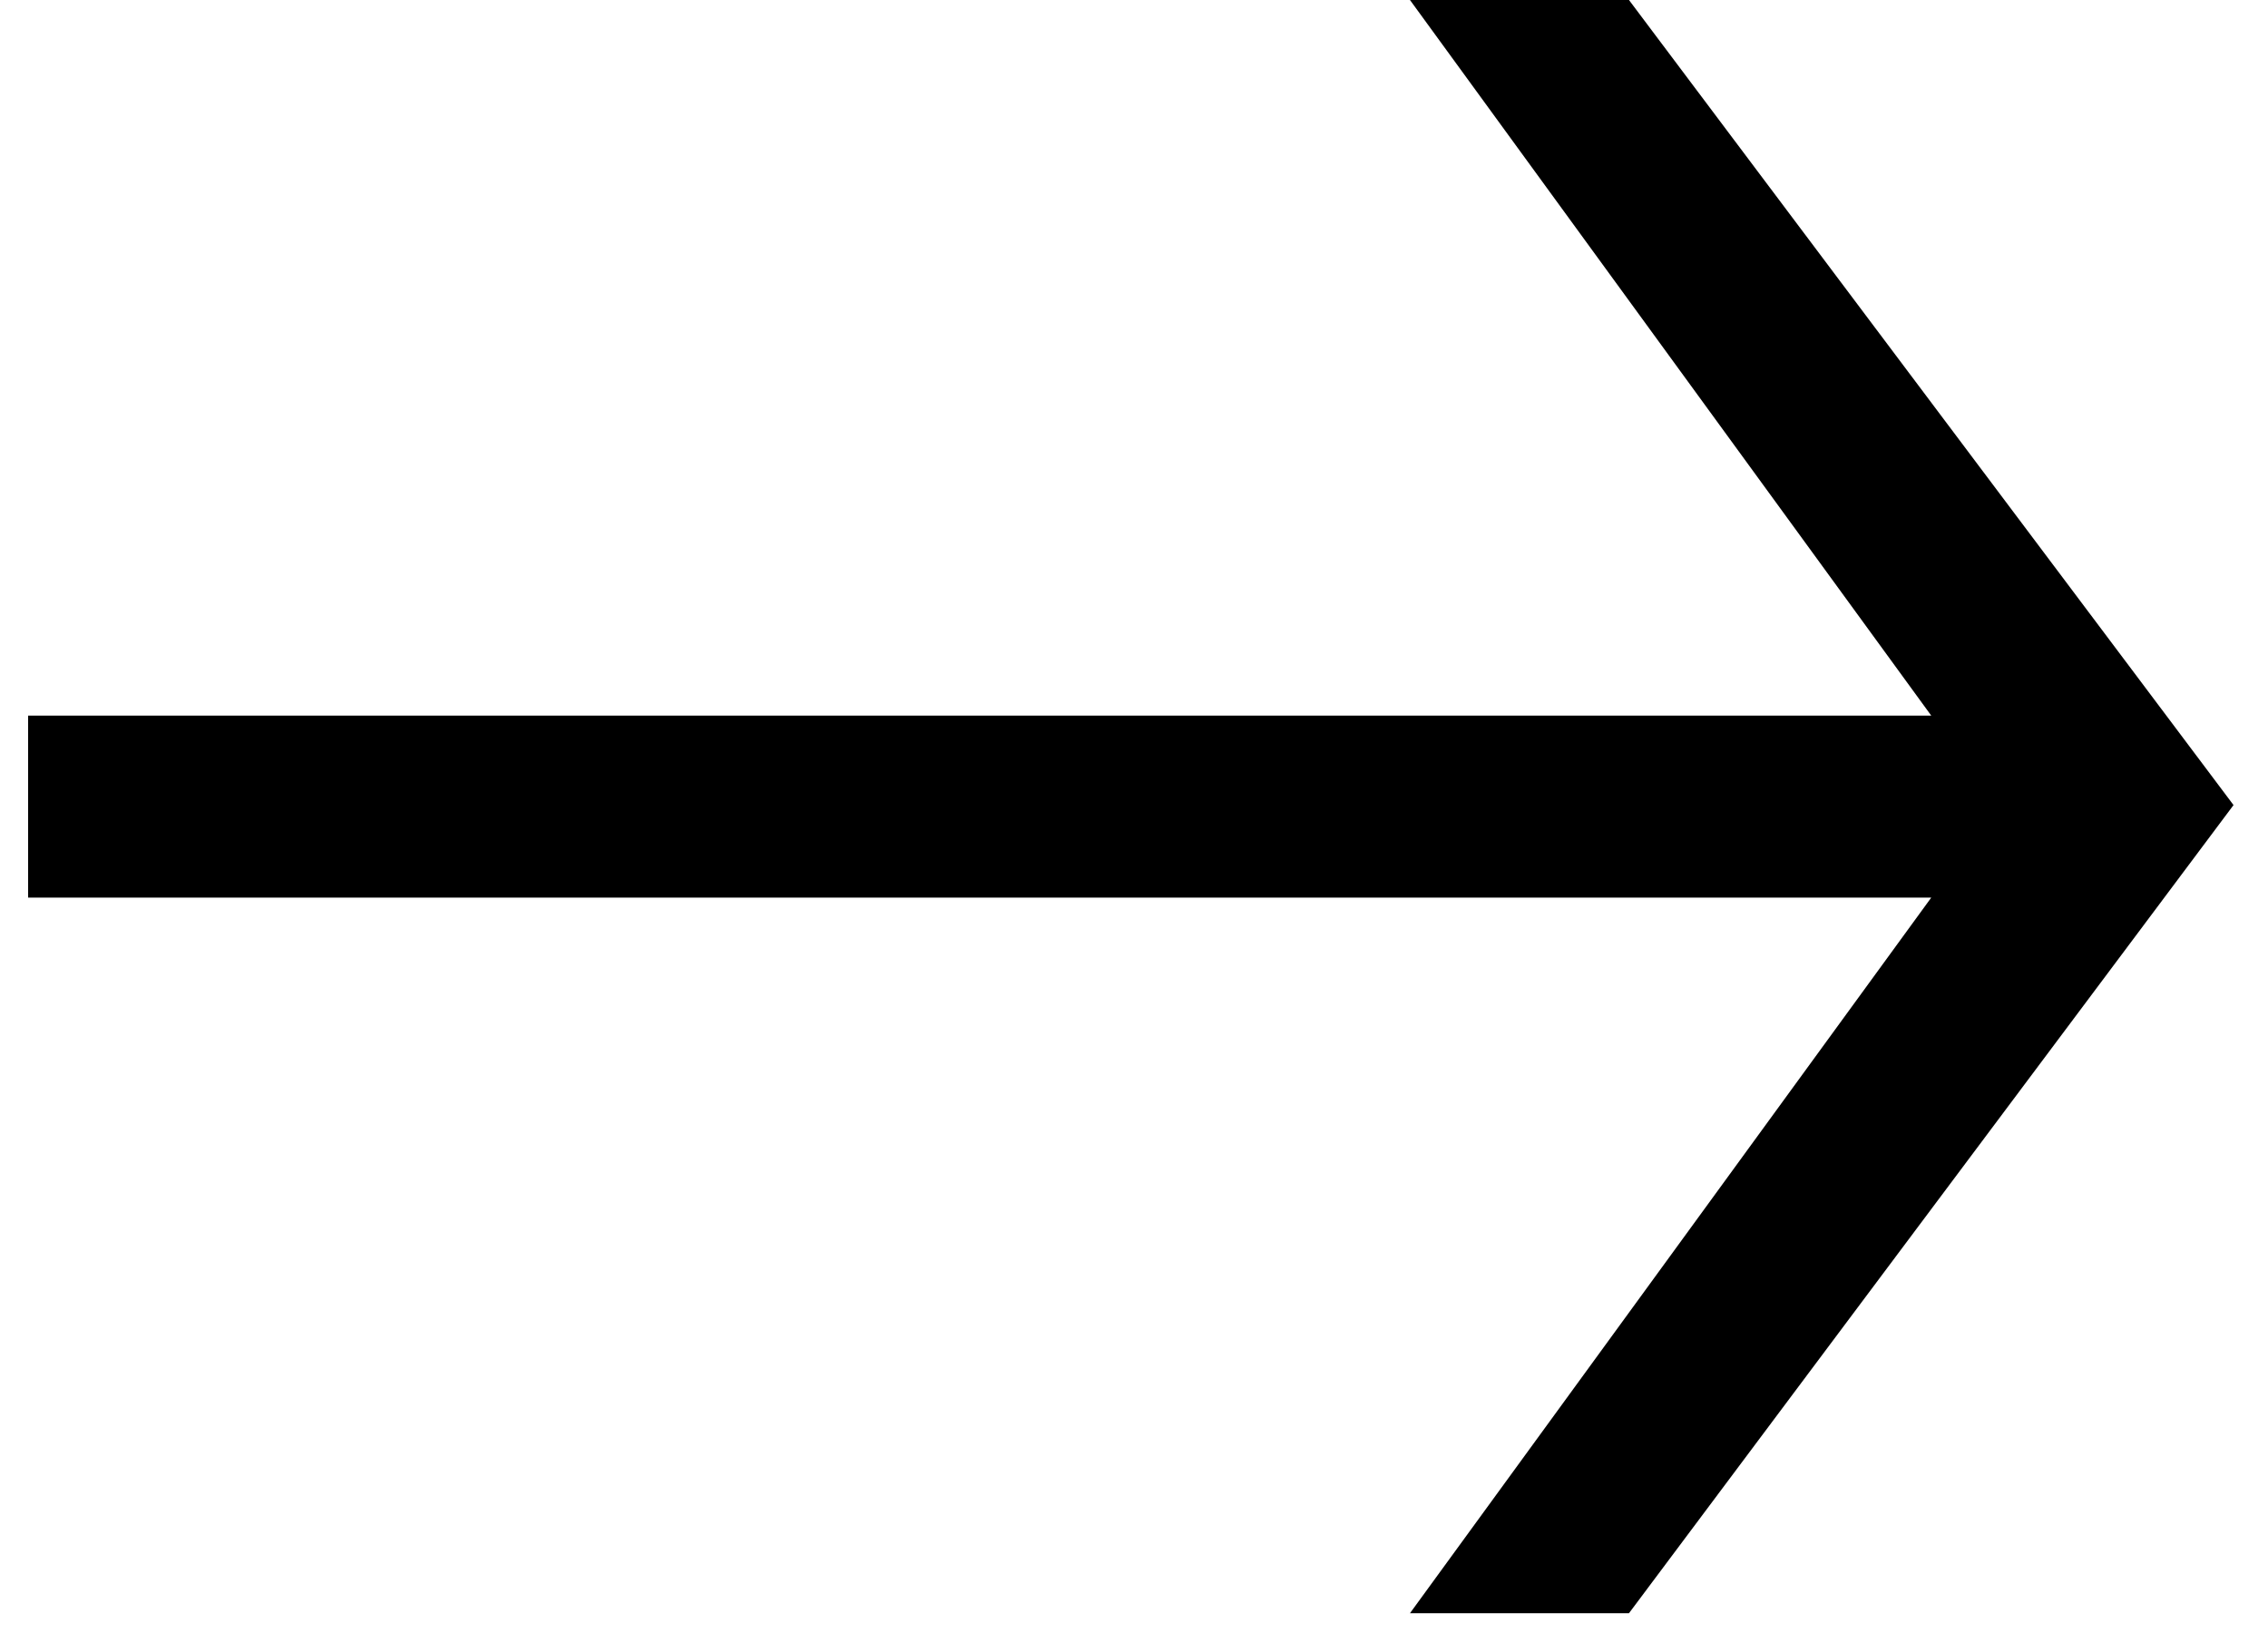 <svg width="25" height="18" viewBox="0 0 25 18" fill="none" xmlns="http://www.w3.org/2000/svg">
<path d="M0.31 9.894H21.288L15.542 17.782H17.956L24.62 8.874L17.956 0H15.542L21.288 7.888H0.31V9.894Z" fill="black"/>
</svg>
